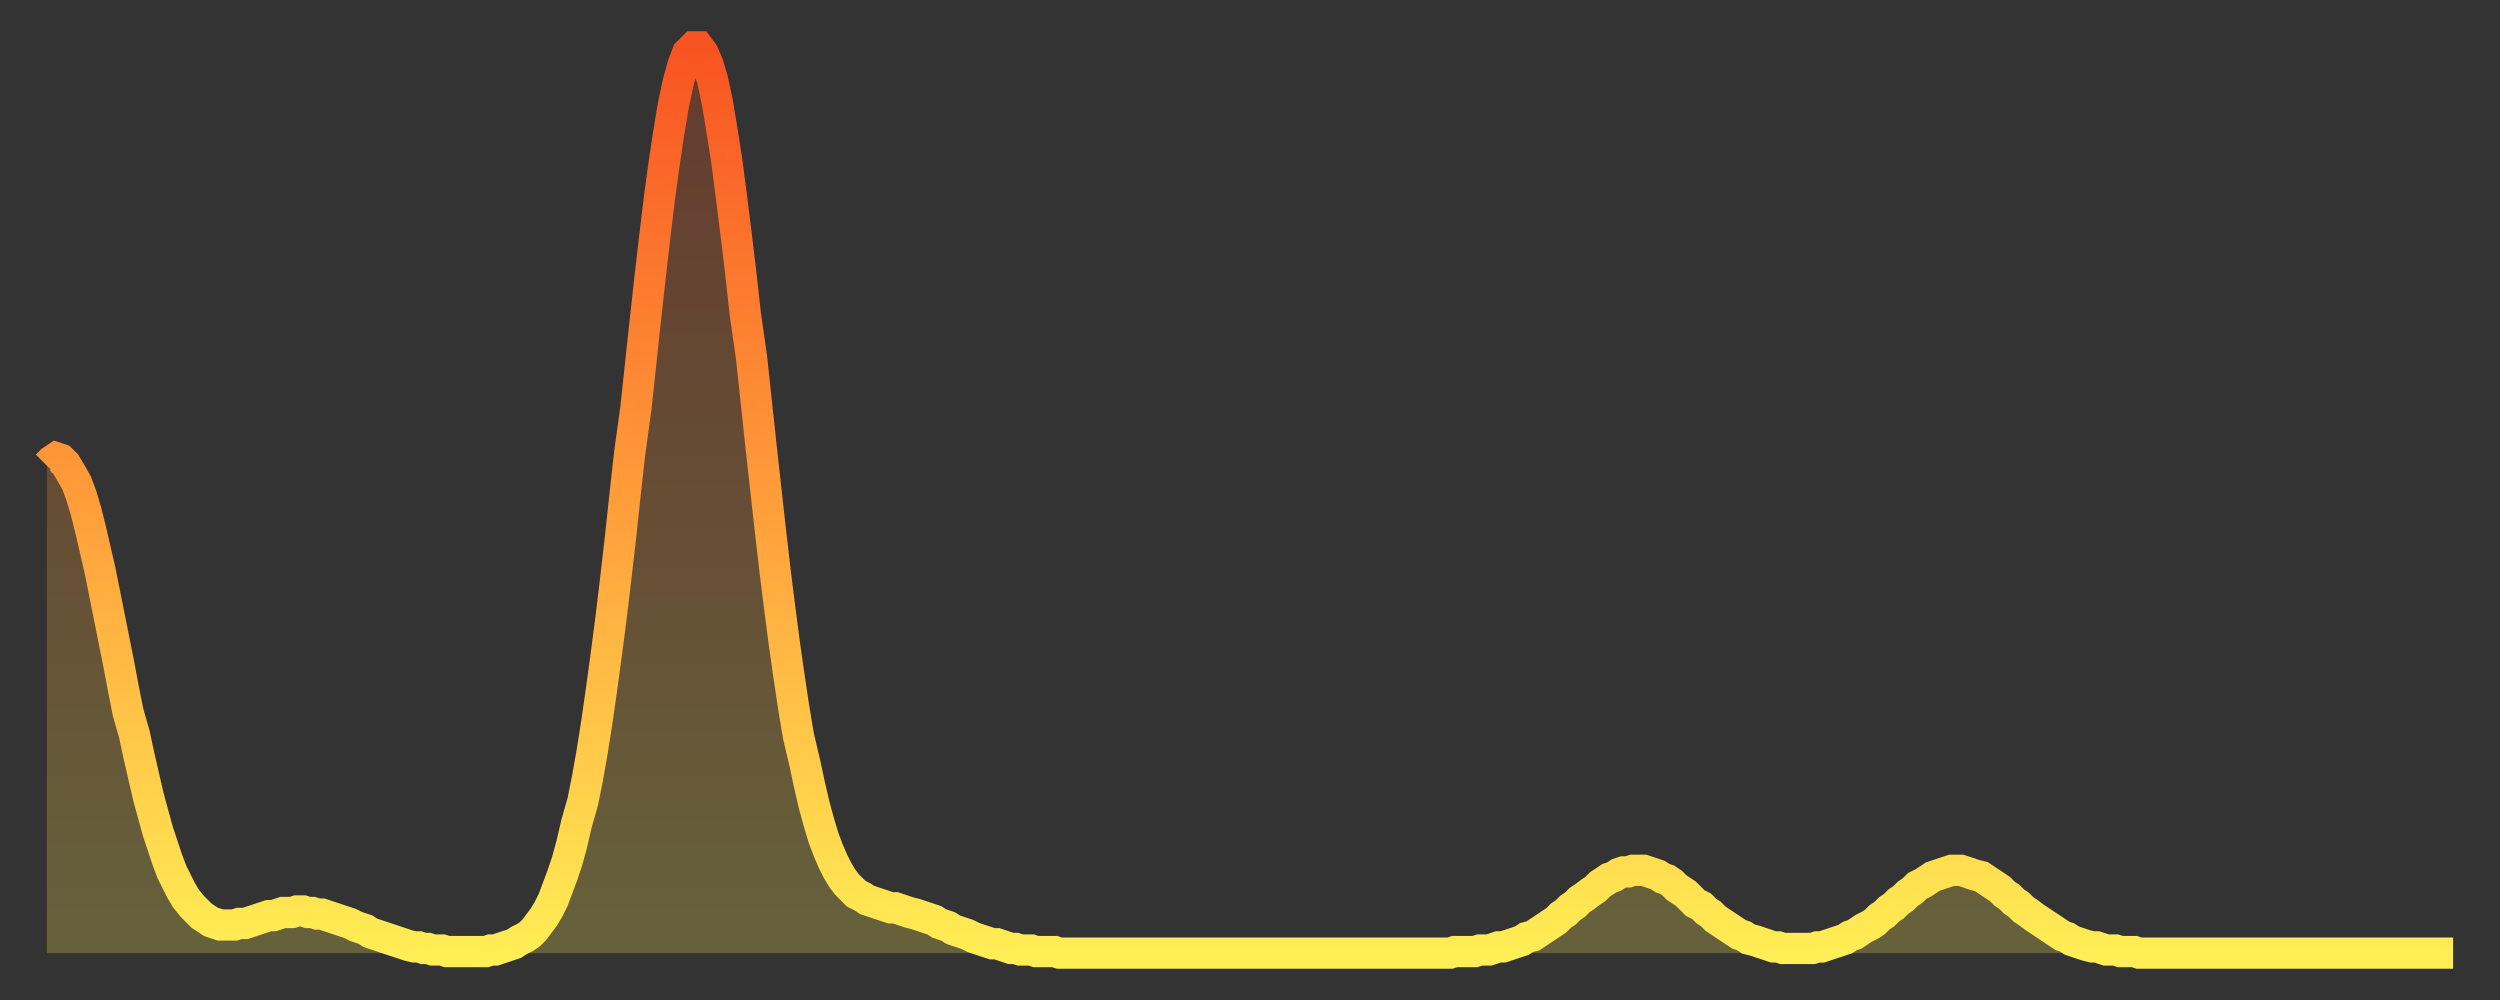 <?xml version="1.0" encoding="utf-8" ?>
<svg baseProfile="full" height="64" version="1.1" width="160" xmlns="http://www.w3.org/2000/svg" xmlns:ev="http://www.w3.org/2001/xml-events" xmlns:xlink="http://www.w3.org/1999/xlink"><rect width="100%" height="100%" fill="#333333" stroke="none"/><defs><linearGradient id="id1293154" x1="0" x2="0" y1="0" y2="1"><stop offset="0%" stop-color="#f85322" /><stop offset="50%" stop-color="#ff9d3a" /><stop offset="100%" stop-color="#ffee55" /></linearGradient></defs><g transform="translate(3,3)"><g><path d="M 0.0 26.8 0.3 26.5 0.6 26.3 0.9 26.4 1.2 26.7 1.5 27.2 1.9 27.9 2.2 28.7 2.5 29.7 2.8 30.9 3.1 32.2 3.4 33.5 3.7 35.0 4.0 36.5 4.3 38.0 4.6 39.5 4.9 41.1 5.2 42.6 5.6 44.0 5.9 45.4 6.2 46.7 6.5 48.0 6.8 49.1 7.1 50.2 7.4 51.1 7.7 52.0 8.0 52.8 8.3 53.4 8.6 54.0 8.9 54.5 9.3 55.0 9.6 55.3 9.9 55.6 10.2 55.8 10.5 56.0 10.8 56.1 11.1 56.2 11.4 56.2 11.7 56.2 12.0 56.2 12.3 56.1 12.7 56.1 13.0 56.0 13.3 55.9 13.6 55.8 13.9 55.7 14.2 55.6 14.5 55.6 14.8 55.5 15.1 55.4 15.4 55.4 15.7 55.4 16.0 55.3 16.4 55.3 16.7 55.4 17.0 55.4 17.3 55.5 17.6 55.5 17.9 55.6 18.2 55.7 18.5 55.8 18.8 55.9 19.1 56.0 19.4 56.1 19.8 56.3 20.1 56.4 20.4 56.5 20.7 56.7 21.0 56.8 21.3 56.9 21.6 57.0 21.9 57.1 22.2 57.2 22.5 57.3 22.8 57.4 23.1 57.5 23.5 57.6 23.8 57.6 24.1 57.7 24.4 57.7 24.7 57.8 25.0 57.8 25.3 57.8 25.6 57.9 25.9 57.9 26.2 57.9 26.5 57.9 26.8 57.9 27.2 57.9 27.5 57.9 27.8 57.9 28.1 57.9 28.4 57.8 28.7 57.8 29.0 57.7 29.3 57.6 29.6 57.5 29.9 57.4 30.2 57.2 30.6 57.0 30.9 56.8 31.2 56.5 31.5 56.1 31.8 55.7 32.1 55.2 32.4 54.6 32.7 53.8 33.0 53.0 33.3 52.1 33.6 51.0 33.9 49.7 34.3 48.3 34.6 46.8 34.9 45.1 35.2 43.2 35.5 41.1 35.8 38.9 36.1 36.6 36.4 34.1 36.7 31.5 37.0 28.7 37.3 26.0 37.7 23.1 38.0 20.3 38.3 17.5 38.6 14.8 38.9 12.2 39.2 9.7 39.5 7.5 39.8 5.5 40.1 3.7 40.4 2.3 40.7 1.2 41.0 0.4 41.4 0.0 41.7 0.0 42.0 0.4 42.3 1.1 42.6 2.1 42.9 3.5 43.2 5.3 43.5 7.2 43.8 9.5 44.1 11.9 44.4 14.4 44.7 17.1 45.1 19.9 45.4 22.7 45.7 25.5 46.0 28.2 46.3 30.9 46.6 33.5 46.9 35.9 47.2 38.2 47.5 40.3 47.8 42.3 48.1 44.1 48.5 45.8 48.8 47.2 49.1 48.5 49.4 49.6 49.7 50.6 50.0 51.4 50.3 52.1 50.6 52.7 50.9 53.2 51.2 53.6 51.5 53.9 51.8 54.2 52.2 54.4 52.5 54.6 52.8 54.7 53.1 54.8 53.4 54.9 53.7 55.0 54.0 55.1 54.3 55.1 54.6 55.2 54.9 55.3 55.2 55.4 55.6 55.5 55.9 55.6 56.2 55.7 56.5 55.8 56.8 55.9 57.1 56.1 57.4 56.2 57.7 56.3 58.0 56.5 58.3 56.6 58.6 56.7 58.9 56.8 59.3 57.0 59.6 57.1 59.9 57.2 60.2 57.3 60.5 57.4 60.8 57.4 61.1 57.5 61.4 57.6 61.7 57.7 62.0 57.7 62.3 57.8 62.6 57.8 63.0 57.8 63.3 57.9 63.6 57.9 63.9 57.9 64.2 57.9 64.5 57.9 64.8 58.0 65.1 58.0 65.4 58.0 65.7 58.0 66.0 58.0 66.4 58.0 66.7 58.0 67.0 58.0 67.3 58.0 67.6 58.0 67.9 58.0 68.2 58.0 68.5 58.0 68.8 58.0 69.1 58.0 69.4 58.0 69.7 58.0 70.1 58.0 70.4 58.0 70.7 58.0 71.0 58.0 71.3 58.0 71.6 58.0 71.9 58.0 72.2 58.0 72.5 58.0 72.8 58.0 73.1 58.0 73.5 58.0 73.8 58.0 74.1 58.0 74.4 58.0 74.7 58.0 75.0 58.0 75.3 58.0 75.6 58.0 75.9 58.0 76.2 58.0 76.5 58.0 76.8 58.0 77.2 58.0 77.5 58.0 77.8 58.0 78.1 58.0 78.4 58.0 78.7 58.0 79.0 58.0 79.3 58.0 79.6 58.0 79.9 58.0 80.2 58.0 80.5 58.0 80.9 58.0 81.2 58.0 81.5 58.0 81.8 58.0 82.1 58.0 82.4 58.0 82.7 58.0 83.0 58.0 83.3 58.0 83.6 58.0 83.9 58.0 84.3 58.0 84.6 58.0 84.9 58.0 85.2 58.0 85.5 58.0 85.8 58.0 86.1 58.0 86.4 58.0 86.7 58.0 87.0 58.0 87.3 58.0 87.6 58.0 88.0 58.0 88.3 58.0 88.6 58.0 88.9 58.0 89.2 58.0 89.5 58.0 89.8 58.0 90.1 57.9 90.4 57.9 90.7 57.9 91.0 57.9 91.4 57.9 91.7 57.8 92.0 57.8 92.3 57.8 92.6 57.7 92.9 57.6 93.2 57.6 93.5 57.5 93.8 57.4 94.1 57.3 94.4 57.2 94.7 57.0 95.1 56.9 95.4 56.7 95.7 56.5 96.0 56.3 96.3 56.1 96.6 55.9 96.9 55.6 97.2 55.4 97.5 55.1 97.8 54.9 98.1 54.6 98.4 54.4 98.8 54.1 99.1 53.9 99.4 53.6 99.7 53.4 100.0 53.2 100.3 53.1 100.6 52.9 100.9 52.8 101.2 52.8 101.5 52.7 101.8 52.7 102.2 52.7 102.5 52.8 102.8 52.9 103.1 53.0 103.4 53.2 103.7 53.3 104.0 53.5 104.3 53.8 104.6 54.0 104.9 54.2 105.2 54.5 105.5 54.8 105.9 55.0 106.2 55.3 106.5 55.5 106.8 55.8 107.1 56.0 107.4 56.2 107.7 56.4 108.0 56.6 108.3 56.8 108.6 56.9 108.9 57.1 109.3 57.2 109.6 57.3 109.9 57.4 110.2 57.5 110.5 57.6 110.8 57.6 111.1 57.7 111.4 57.7 111.7 57.7 112.0 57.7 112.3 57.7 112.6 57.7 113.0 57.7 113.3 57.6 113.6 57.6 113.9 57.5 114.2 57.4 114.5 57.3 114.8 57.2 115.1 57.1 115.4 56.9 115.7 56.8 116.0 56.6 116.3 56.4 116.7 56.2 117.0 56.0 117.3 55.7 117.6 55.5 117.9 55.2 118.2 55.0 118.5 54.7 118.8 54.5 119.1 54.2 119.4 54.0 119.7 53.7 120.1 53.5 120.4 53.3 120.7 53.1 121.0 53.0 121.3 52.9 121.6 52.8 121.9 52.7 122.2 52.7 122.5 52.7 122.8 52.8 123.1 52.9 123.4 53.0 123.8 53.1 124.1 53.3 124.4 53.5 124.7 53.7 125.0 53.9 125.3 54.2 125.6 54.4 125.9 54.7 126.2 54.9 126.5 55.2 126.8 55.4 127.2 55.7 127.5 55.9 127.8 56.1 128.1 56.3 128.4 56.5 128.7 56.7 129.0 56.9 129.3 57.0 129.6 57.2 129.9 57.3 130.2 57.4 130.5 57.5 130.9 57.6 131.2 57.6 131.5 57.7 131.8 57.8 132.1 57.8 132.4 57.8 132.7 57.9 133.0 57.9 133.3 57.9 133.6 57.9 133.9 58.0 134.2 58.0 134.6 58.0 134.9 58.0 135.2 58.0 135.5 58.0 135.8 58.0 136.1 58.0 136.4 58.0 136.7 58.0 137.0 58.0 137.3 58.0 137.6 58.0 138.0 58.0 138.3 58.0 138.6 58.0 138.9 58.0 139.2 58.0 139.5 58.0 139.8 58.0 140.1 58.0 140.4 58.0 140.7 58.0 141.0 58.0 141.3 58.0 141.7 58.0 142.0 58.0 142.3 58.0 142.6 58.0 142.9 58.0 143.2 58.0 143.5 58.0 143.8 58.0 144.1 58.0 144.4 58.0 144.7 58.0 145.1 58.0 145.4 58.0 145.7 58.0 146.0 58.0 146.3 58.0 146.6 58.0 146.9 58.0 147.2 58.0 147.5 58.0 147.8 58.0 148.1 58.0 148.4 58.0 148.8 58.0 149.1 58.0 149.4 58.0 149.7 58.0 150.0 58.0 150.3 58.0 150.6 58.0 150.9 58.0 151.2 58.0 151.5 58.0 151.8 58.0 152.1 58.0 152.5 58.0 152.8 58.0 153.1 58.0 153.4 58.0 153.7 58.0 154.0 58.0" fill="none" id="graph-curve" opacity="1" stroke="url(#id1293154)" stroke-width="2" /><path d="M 0 58 L 0.0 26.8 0.3 26.5 0.6 26.3 0.9 26.4 1.2 26.7 1.5 27.2 1.9 27.9 2.2 28.7 2.5 29.7 2.8 30.9 3.1 32.2 3.4 33.5 3.7 35.0 4.0 36.5 4.3 38.0 4.6 39.5 4.9 41.1 5.2 42.6 5.6 44.0 5.9 45.4 6.2 46.7 6.5 48.0 6.8 49.1 7.1 50.2 7.4 51.1 7.7 52.0 8.0 52.8 8.3 53.4 8.6 54.0 8.9 54.5 9.3 55.0 9.6 55.3 9.9 55.6 10.2 55.8 10.5 56.0 10.8 56.1 11.1 56.2 11.4 56.2 11.7 56.2 12.0 56.2 12.3 56.1 12.7 56.1 13.0 56.0 13.3 55.9 13.6 55.8 13.9 55.7 14.2 55.6 14.5 55.6 14.8 55.5 15.1 55.4 15.4 55.4 15.7 55.4 16.0 55.3 16.4 55.3 16.7 55.4 17.0 55.4 17.3 55.5 17.6 55.5 17.9 55.6 18.2 55.7 18.5 55.8 18.8 55.9 19.1 56.0 19.4 56.1 19.8 56.3 20.1 56.4 20.4 56.5 20.7 56.7 21.0 56.8 21.3 56.9 21.6 57.0 21.9 57.1 22.2 57.2 22.5 57.3 22.8 57.4 23.1 57.5 23.5 57.6 23.8 57.6 24.1 57.7 24.4 57.7 24.7 57.8 25.0 57.8 25.3 57.8 25.6 57.9 25.9 57.9 26.2 57.9 26.5 57.9 26.8 57.9 27.2 57.9 27.5 57.9 27.8 57.9 28.1 57.9 28.4 57.8 28.7 57.8 29.0 57.7 29.3 57.6 29.6 57.5 29.9 57.4 30.2 57.2 30.6 57.0 30.9 56.8 31.2 56.5 31.5 56.1 31.8 55.7 32.1 55.2 32.4 54.6 32.7 53.8 33.0 53.0 33.3 52.1 33.6 51.0 33.9 49.7 34.3 48.3 34.6 46.8 34.9 45.1 35.2 43.2 35.5 41.1 35.8 38.9 36.1 36.6 36.4 34.1 36.7 31.5 37.0 28.7 37.3 26.0 37.7 23.1 38.0 20.3 38.3 17.5 38.6 14.8 38.9 12.2 39.2 9.7 39.5 7.5 39.8 5.5 40.1 3.7 40.4 2.3 40.7 1.2 41.0 0.4 41.4 0.0 41.7 0.0 42.0 0.4 42.3 1.1 42.6 2.1 42.9 3.5 43.2 5.3 43.5 7.2 43.8 9.5 44.1 11.9 44.4 14.4 44.7 17.1 45.1 19.9 45.4 22.7 45.7 25.5 46.0 28.2 46.3 30.9 46.6 33.5 46.9 35.9 47.2 38.2 47.5 40.3 47.8 42.3 48.1 44.1 48.5 45.8 48.8 47.2 49.1 48.5 49.4 49.6 49.7 50.6 50.0 51.4 50.3 52.1 50.6 52.7 50.9 53.2 51.2 53.6 51.5 53.9 51.8 54.2 52.2 54.4 52.5 54.6 52.8 54.7 53.1 54.8 53.4 54.9 53.7 55.0 54.0 55.1 54.3 55.1 54.6 55.2 54.9 55.3 55.2 55.4 55.6 55.5 55.9 55.6 56.2 55.7 56.5 55.8 56.8 55.9 57.1 56.1 57.4 56.2 57.7 56.3 58.0 56.5 58.3 56.6 58.6 56.7 58.9 56.8 59.3 57.0 59.6 57.1 59.9 57.2 60.2 57.3 60.5 57.4 60.8 57.4 61.1 57.5 61.4 57.6 61.7 57.7 62.0 57.7 62.3 57.8 62.6 57.8 63.0 57.8 63.3 57.9 63.6 57.9 63.9 57.9 64.2 57.9 64.5 57.9 64.8 58.0 65.1 58.0 65.4 58.0 65.7 58.0 66.0 58.0 66.4 58.0 66.7 58.0 67.0 58.0 67.3 58.0 67.6 58.0 67.9 58.0 68.2 58.0 68.5 58.0 68.8 58.0 69.1 58.0 69.4 58.0 69.7 58.0 70.1 58.0 70.4 58.0 70.7 58.0 71.0 58.0 71.3 58.0 71.6 58.0 71.9 58.0 72.2 58.0 72.5 58.0 72.8 58.0 73.1 58.0 73.5 58.0 73.8 58.0 74.1 58.0 74.4 58.0 74.7 58.0 75.0 58.0 75.3 58.0 75.6 58.0 75.9 58.0 76.2 58.0 76.5 58.0 76.8 58.0 77.2 58.0 77.5 58.0 77.8 58.0 78.1 58.0 78.4 58.0 78.7 58.0 79.0 58.0 79.3 58.0 79.6 58.0 79.9 58.0 80.2 58.0 80.5 58.0 80.9 58.0 81.2 58.0 81.5 58.0 81.8 58.0 82.1 58.0 82.4 58.0 82.7 58.0 83.0 58.0 83.3 58.0 83.6 58.0 83.9 58.0 84.3 58.0 84.6 58.0 84.9 58.0 85.2 58.0 85.5 58.0 85.8 58.0 86.1 58.0 86.4 58.0 86.7 58.0 87.0 58.0 87.3 58.0 87.6 58.0 88.0 58.0 88.3 58.0 88.6 58.0 88.9 58.0 89.2 58.0 89.5 58.0 89.8 58.0 90.1 57.9 90.4 57.9 90.7 57.9 91.0 57.9 91.4 57.9 91.7 57.8 92.0 57.8 92.3 57.8 92.6 57.7 92.9 57.6 93.2 57.6 93.5 57.5 93.8 57.4 94.1 57.3 94.4 57.2 94.7 57.0 95.1 56.9 95.4 56.7 95.7 56.5 96.0 56.3 96.3 56.1 96.6 55.9 96.9 55.6 97.2 55.4 97.5 55.1 97.8 54.9 98.1 54.6 98.4 54.4 98.8 54.1 99.1 53.9 99.4 53.6 99.7 53.4 100.0 53.2 100.3 53.1 100.6 52.9 100.9 52.8 101.2 52.8 101.5 52.7 101.8 52.7 102.2 52.7 102.5 52.8 102.8 52.9 103.1 53.0 103.4 53.2 103.7 53.3 104.0 53.5 104.3 53.8 104.6 54.0 104.9 54.2 105.2 54.5 105.5 54.8 105.9 55.0 106.2 55.3 106.5 55.5 106.8 55.8 107.1 56.0 107.4 56.2 107.7 56.4 108.0 56.6 108.3 56.8 108.6 56.9 108.9 57.1 109.3 57.2 109.6 57.3 109.9 57.4 110.2 57.5 110.5 57.6 110.8 57.6 111.1 57.7 111.4 57.7 111.7 57.7 112.0 57.7 112.3 57.7 112.6 57.7 113.0 57.7 113.3 57.6 113.6 57.6 113.9 57.5 114.2 57.4 114.5 57.3 114.8 57.2 115.1 57.1 115.4 56.9 115.7 56.8 116.0 56.6 116.3 56.4 116.7 56.2 117.0 56.0 117.3 55.7 117.6 55.5 117.9 55.2 118.2 55.0 118.5 54.7 118.8 54.5 119.1 54.2 119.4 54.0 119.7 53.7 120.1 53.5 120.4 53.3 120.7 53.1 121.0 53.0 121.3 52.9 121.6 52.8 121.9 52.7 122.2 52.7 122.5 52.7 122.8 52.8 123.1 52.9 123.4 53.0 123.8 53.1 124.1 53.3 124.4 53.5 124.7 53.7 125.0 53.9 125.3 54.2 125.6 54.4 125.9 54.7 126.2 54.9 126.5 55.2 126.8 55.4 127.2 55.7 127.5 55.9 127.8 56.1 128.1 56.3 128.4 56.5 128.7 56.7 129.0 56.9 129.3 57.0 129.6 57.2 129.9 57.3 130.2 57.4 130.5 57.5 130.9 57.6 131.2 57.6 131.5 57.7 131.8 57.8 132.1 57.8 132.4 57.8 132.7 57.9 133.0 57.9 133.3 57.9 133.6 57.9 133.9 58.0 134.2 58.0 134.6 58.0 134.9 58.0 135.2 58.0 135.5 58.0 135.8 58.0 136.1 58.0 136.4 58.0 136.7 58.0 137.0 58.0 137.3 58.0 137.6 58.0 138.0 58.0 138.3 58.0 138.6 58.0 138.9 58.0 139.2 58.0 139.5 58.0 139.8 58.0 140.1 58.0 140.4 58.0 140.7 58.0 141.0 58.0 141.3 58.0 141.7 58.0 142.0 58.0 142.3 58.0 142.6 58.0 142.9 58.0 143.2 58.0 143.5 58.0 143.8 58.0 144.1 58.0 144.4 58.0 144.7 58.0 145.1 58.0 145.4 58.0 145.7 58.0 146.0 58.0 146.3 58.0 146.6 58.0 146.9 58.0 147.2 58.0 147.5 58.0 147.8 58.0 148.1 58.0 148.4 58.0 148.8 58.0 149.1 58.0 149.4 58.0 149.7 58.0 150.0 58.0 150.3 58.0 150.6 58.0 150.9 58.0 151.2 58.0 151.5 58.0 151.8 58.0 152.1 58.0 152.5 58.0 152.8 58.0 153.1 58.0 153.4 58.0 153.7 58.0 154.0 58.0 154 58" fill="url(#id1293154)" fill-opacity=".25" id="graph-shadow" /></g></g></svg>